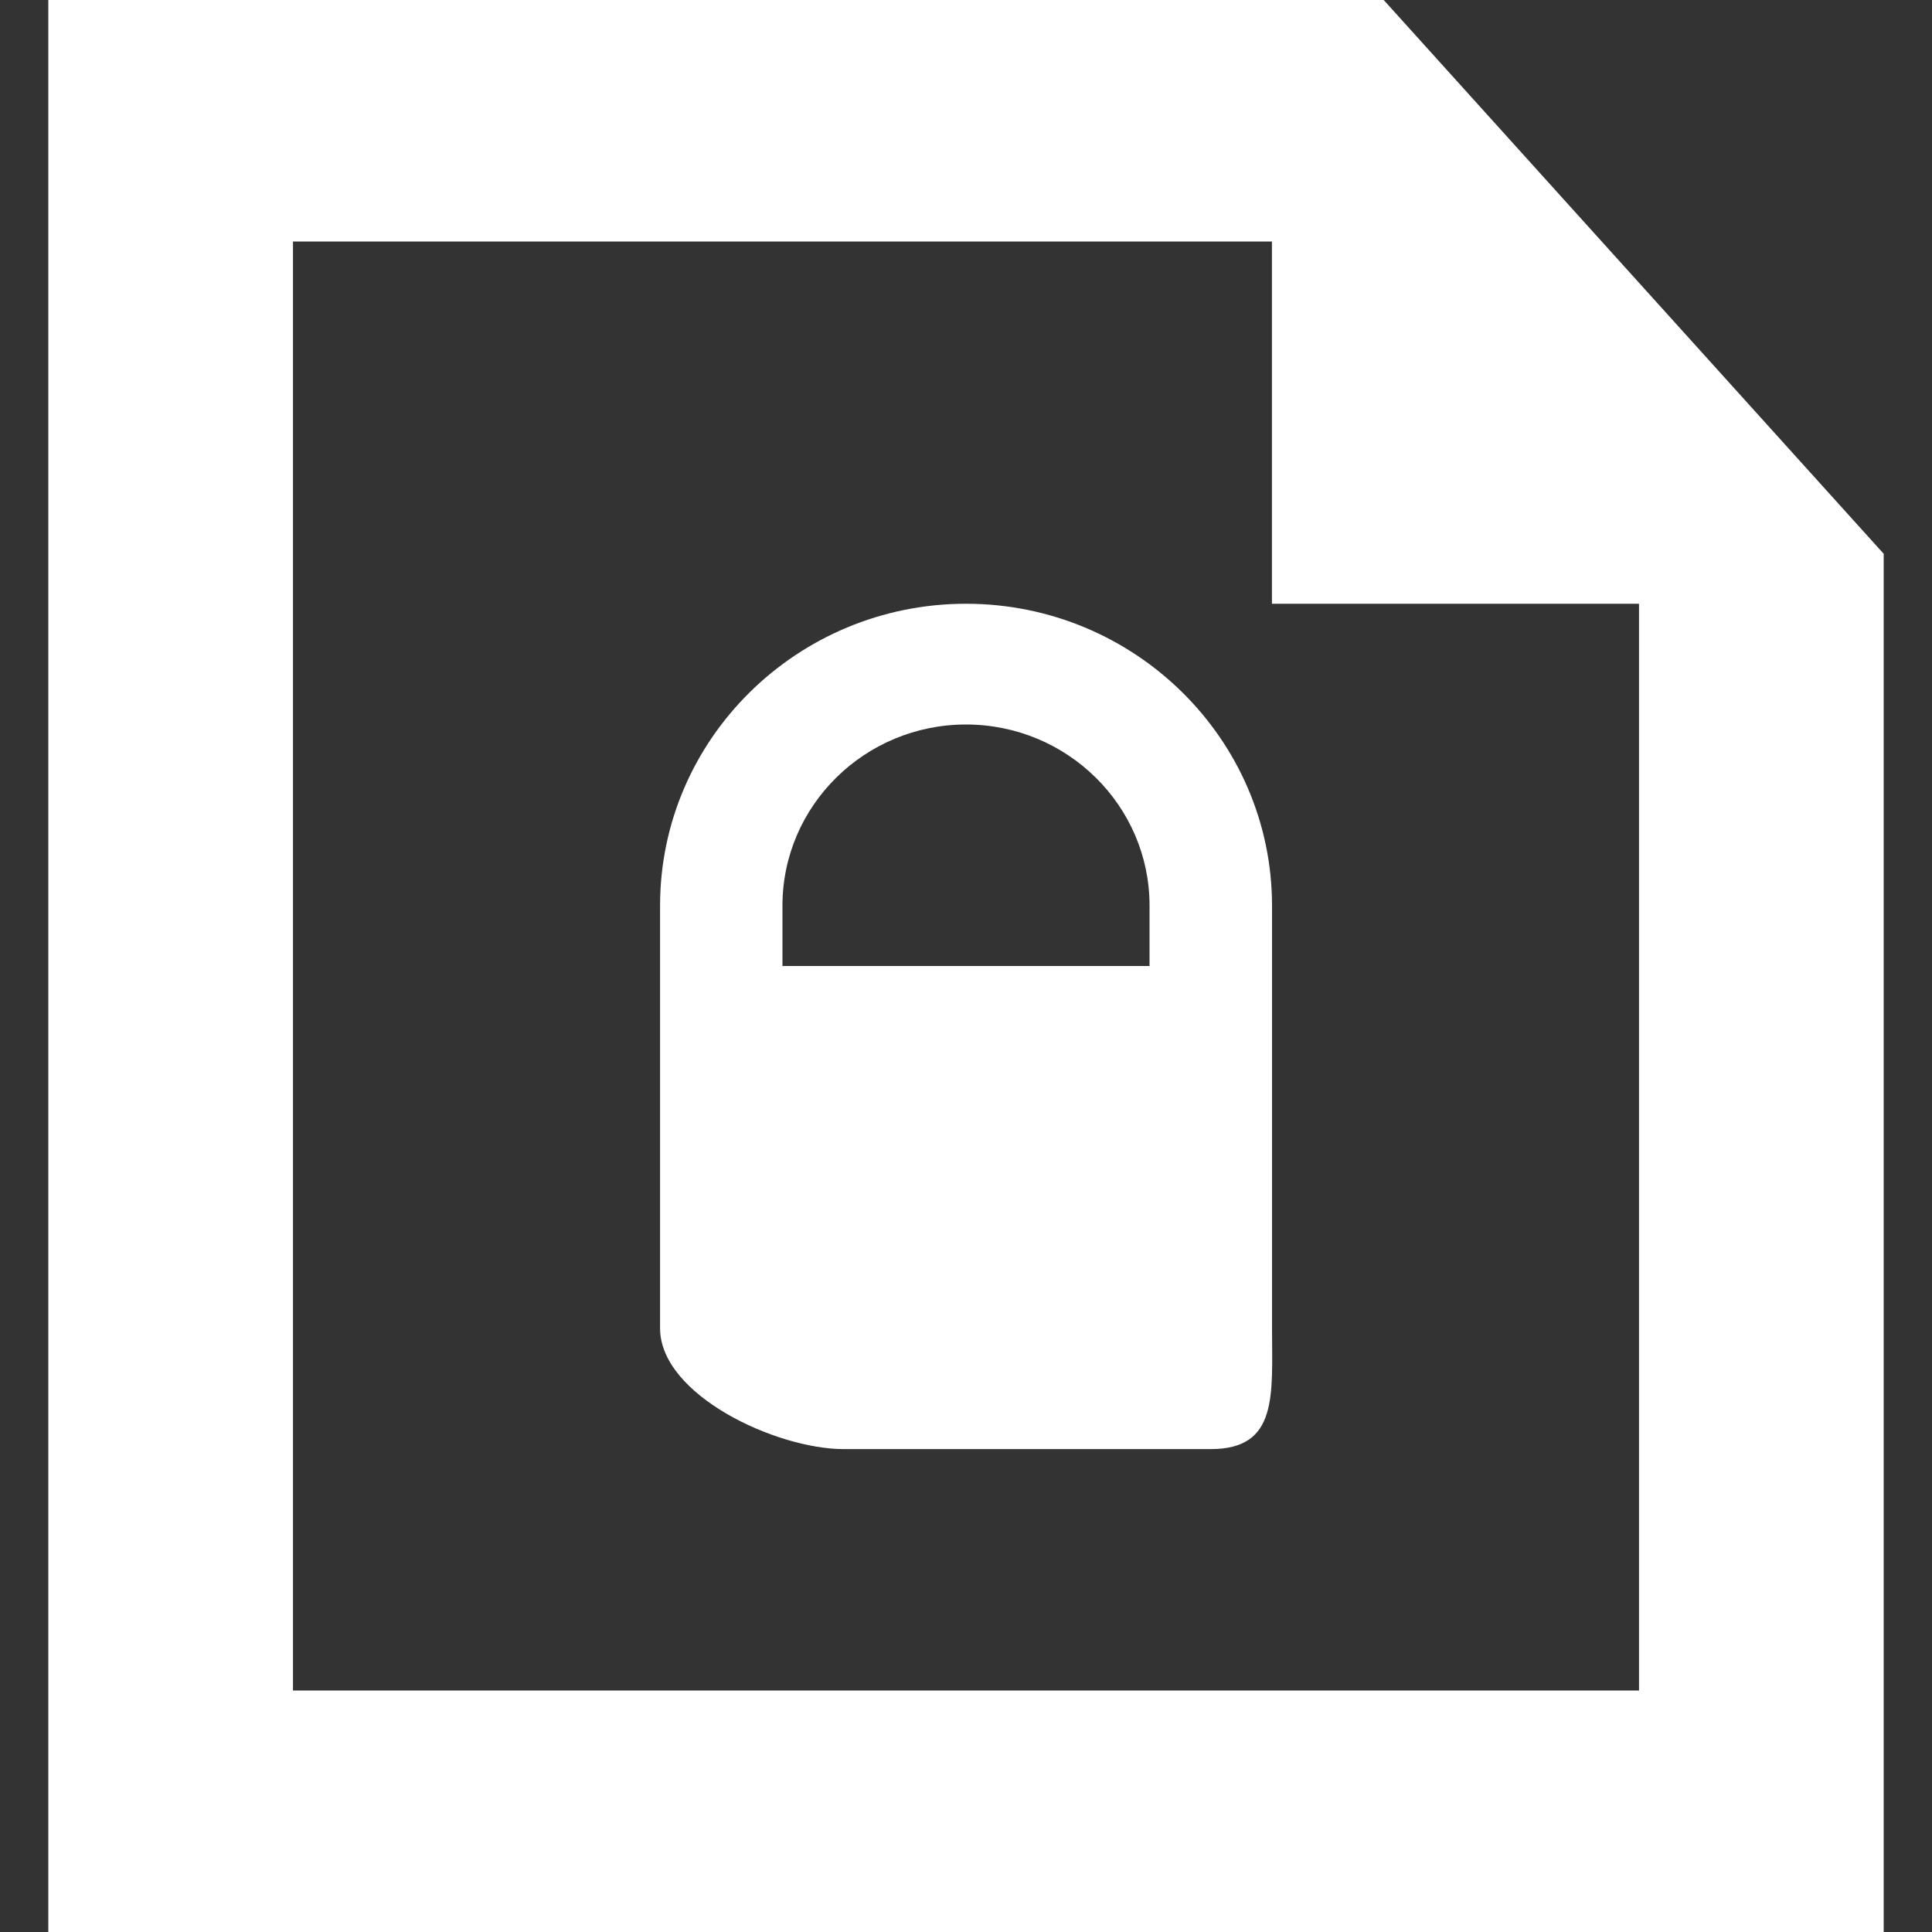 <?xml version="1.0" encoding="utf-8"?>
<!-- Generator: Adobe Illustrator 16.2.0, SVG Export Plug-In . SVG Version: 6.00 Build 0)  -->
<!DOCTYPE svg PUBLIC "-//W3C//DTD SVG 1.1//EN" "http://www.w3.org/Graphics/SVG/1.1/DTD/svg11.dtd">
<svg version="1.1" id="Layer_1" xmlns="http://www.w3.org/2000/svg" xmlns:xlink="http://www.w3.org/1999/xlink" x="0px" y="0px"
	 width="20px" height="20px" viewBox="-0.5 0 20 20" enable-background="new -0.5 0 20 20" xml:space="preserve">
<rect x="-0.5" y="0" width="20" height="20" fill="#333333" stroke="none"/>
<g>
	<path fill="#FFFFFF" d="M13.824,0H0v20h19V5.733L13.824,0z M16.467,17.5H2.533v-15h10.134v3.75h3.8V17.5z"/>
	<path fill="#FFFFFF" d="M9.5,6.25c-1.746,0-3.167,1.401-3.167,3.125V10v2.5v1.25c0,0.691,1.201,1.251,1.901,1.251h3.8
		c0.7,0,0.634-0.56,0.634-1.251V12.5V10V9.375C12.667,7.652,11.246,6.25,9.5,6.25z M11.4,10H7.6V9.375C7.6,8.341,8.452,7.5,9.5,7.5
		s1.9,0.841,1.9,1.875V10z"/>
</g>
</svg>
